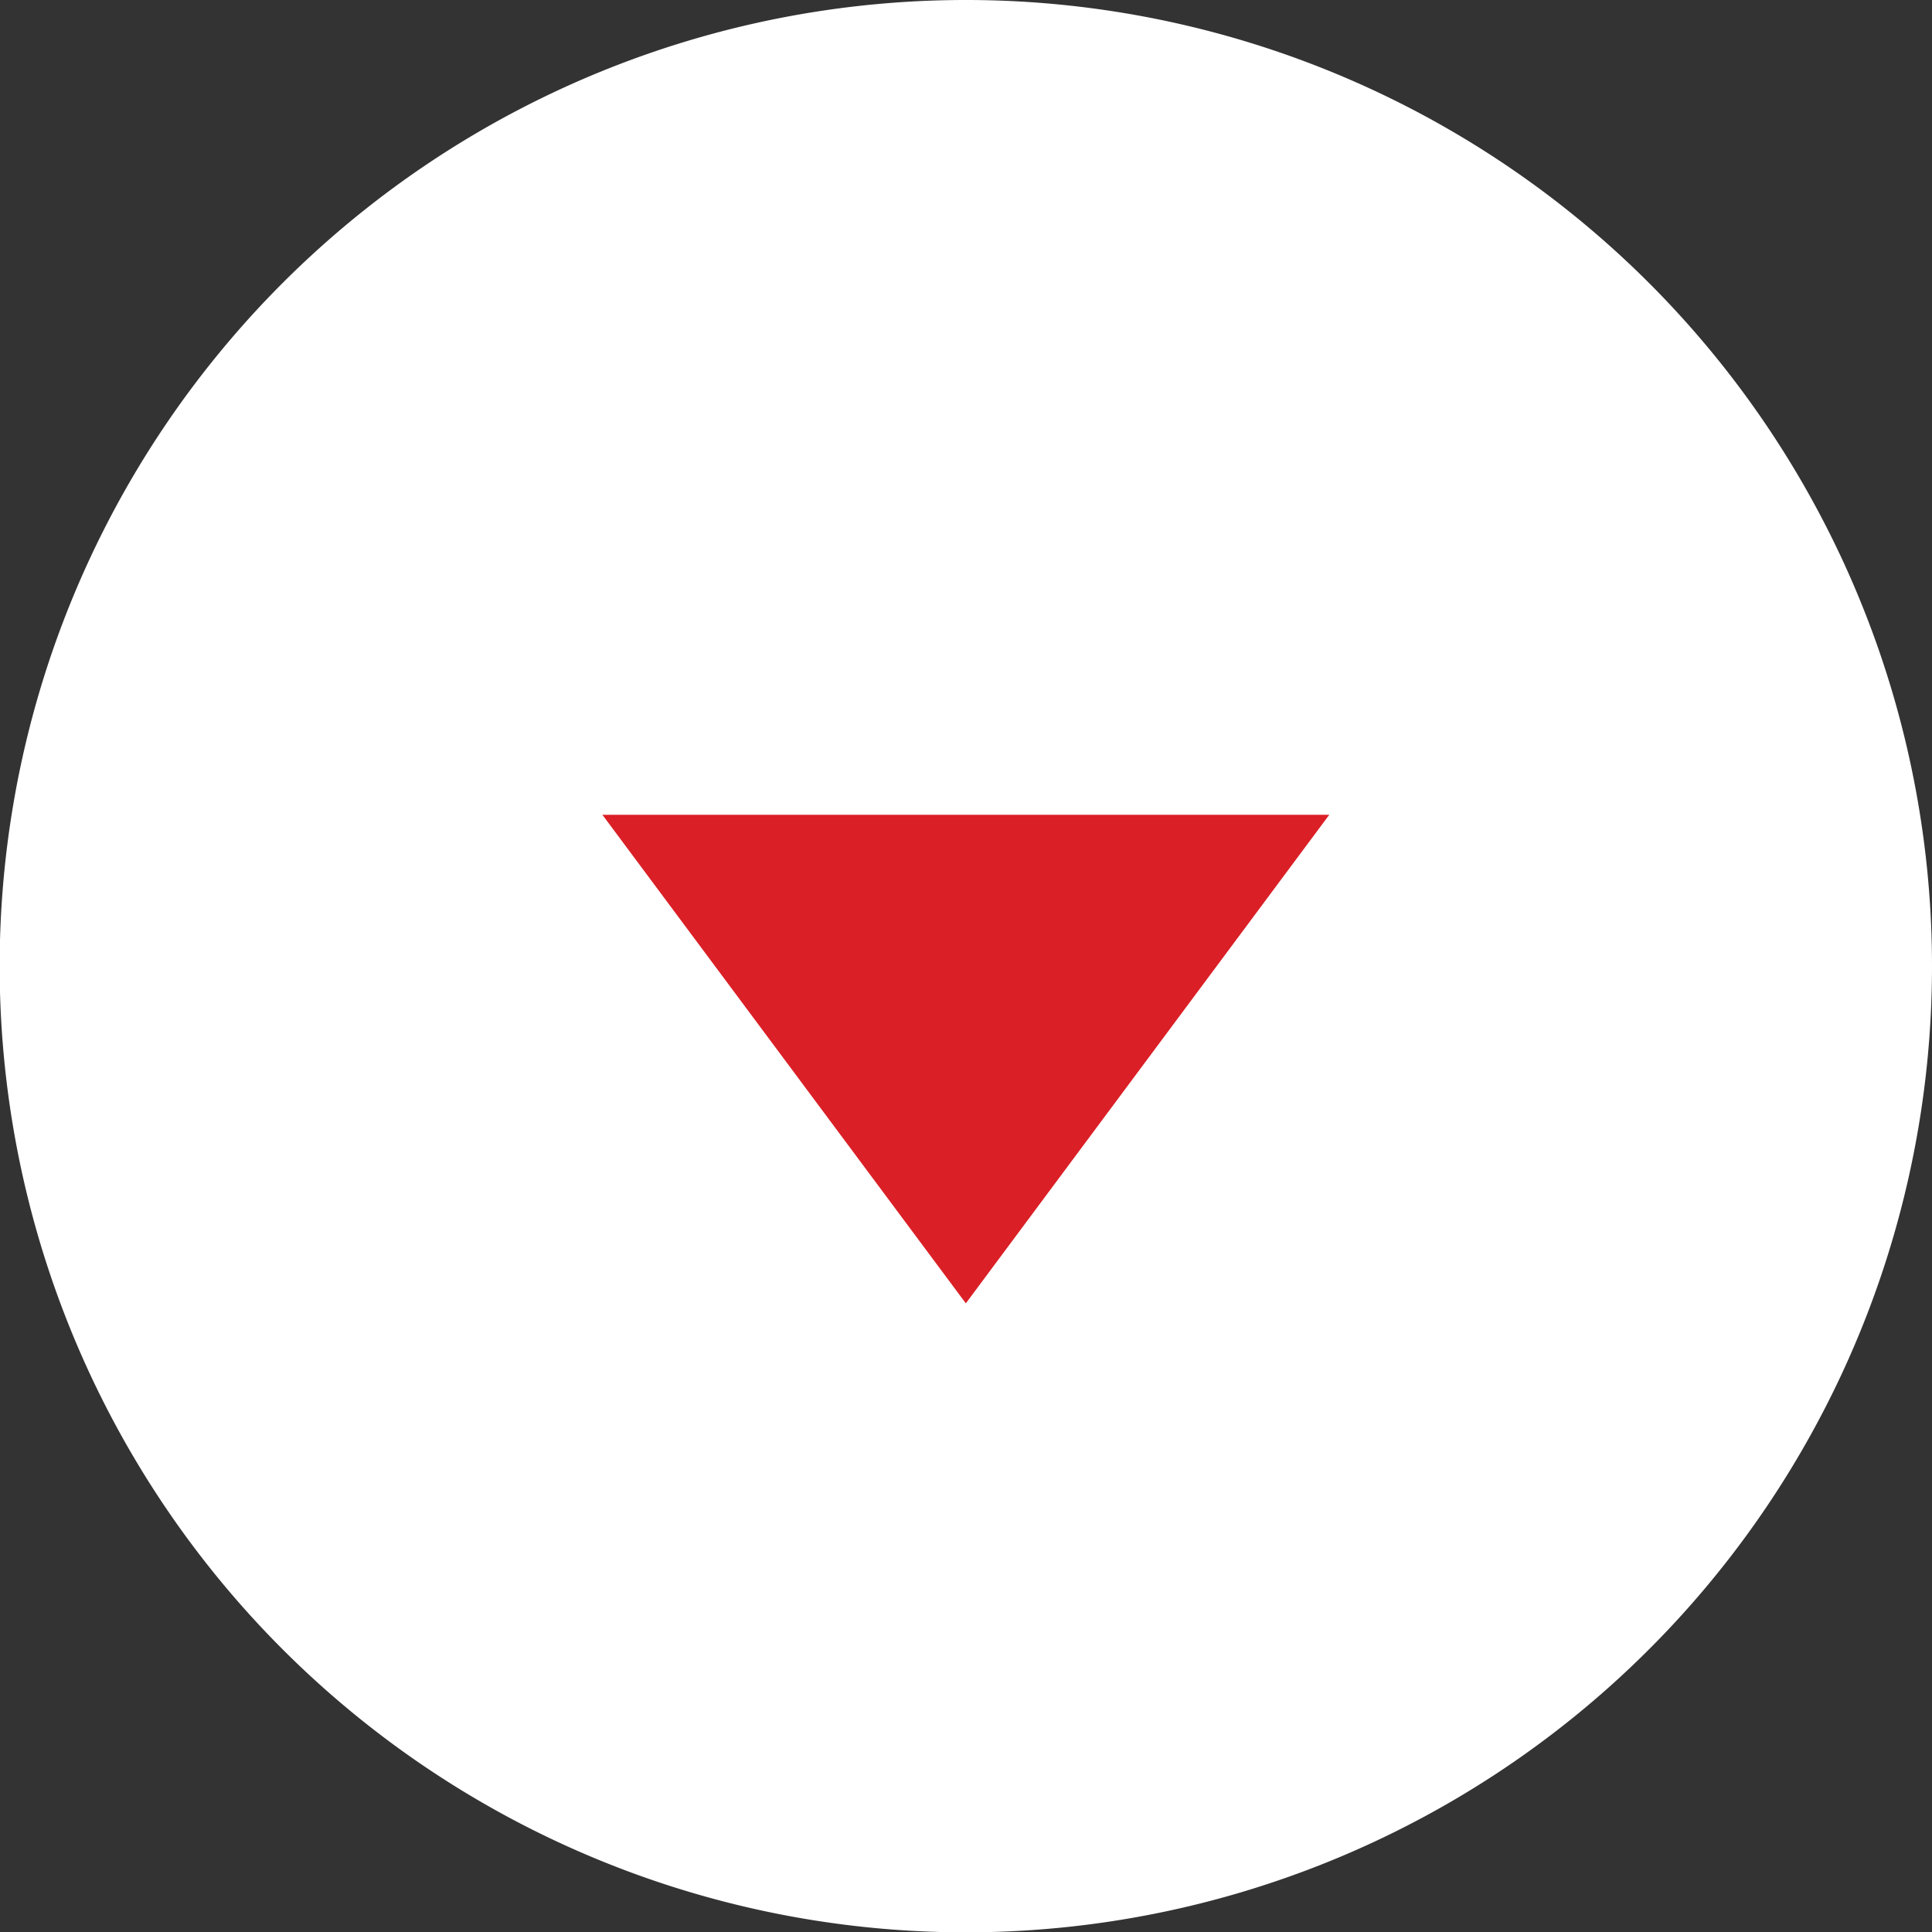 <svg id="small_circ" data-name="small circ" xmlns="http://www.w3.org/2000/svg" viewBox="0 0 56.67 56.67"><rect x="0" y="0" width="56.67" height="56.67" fill="#333333" stroke="none"/><defs><style>.cls-1{fill:#fff;}.cls-2{fill:#db1f26;}</style></defs><title>adl500_smallRedBtn</title><path class="cls-1" d="M426.59,123.33a28.34,28.34,0,1,0,28.33,28.34,28.34,28.34,0,0,0-28.33-28.34Z" transform="translate(-398.25 -123.33)"/><polygon class="cls-2" points="28.33 38.23 17.67 23.9 38.99 23.9 28.33 38.23"/></svg>